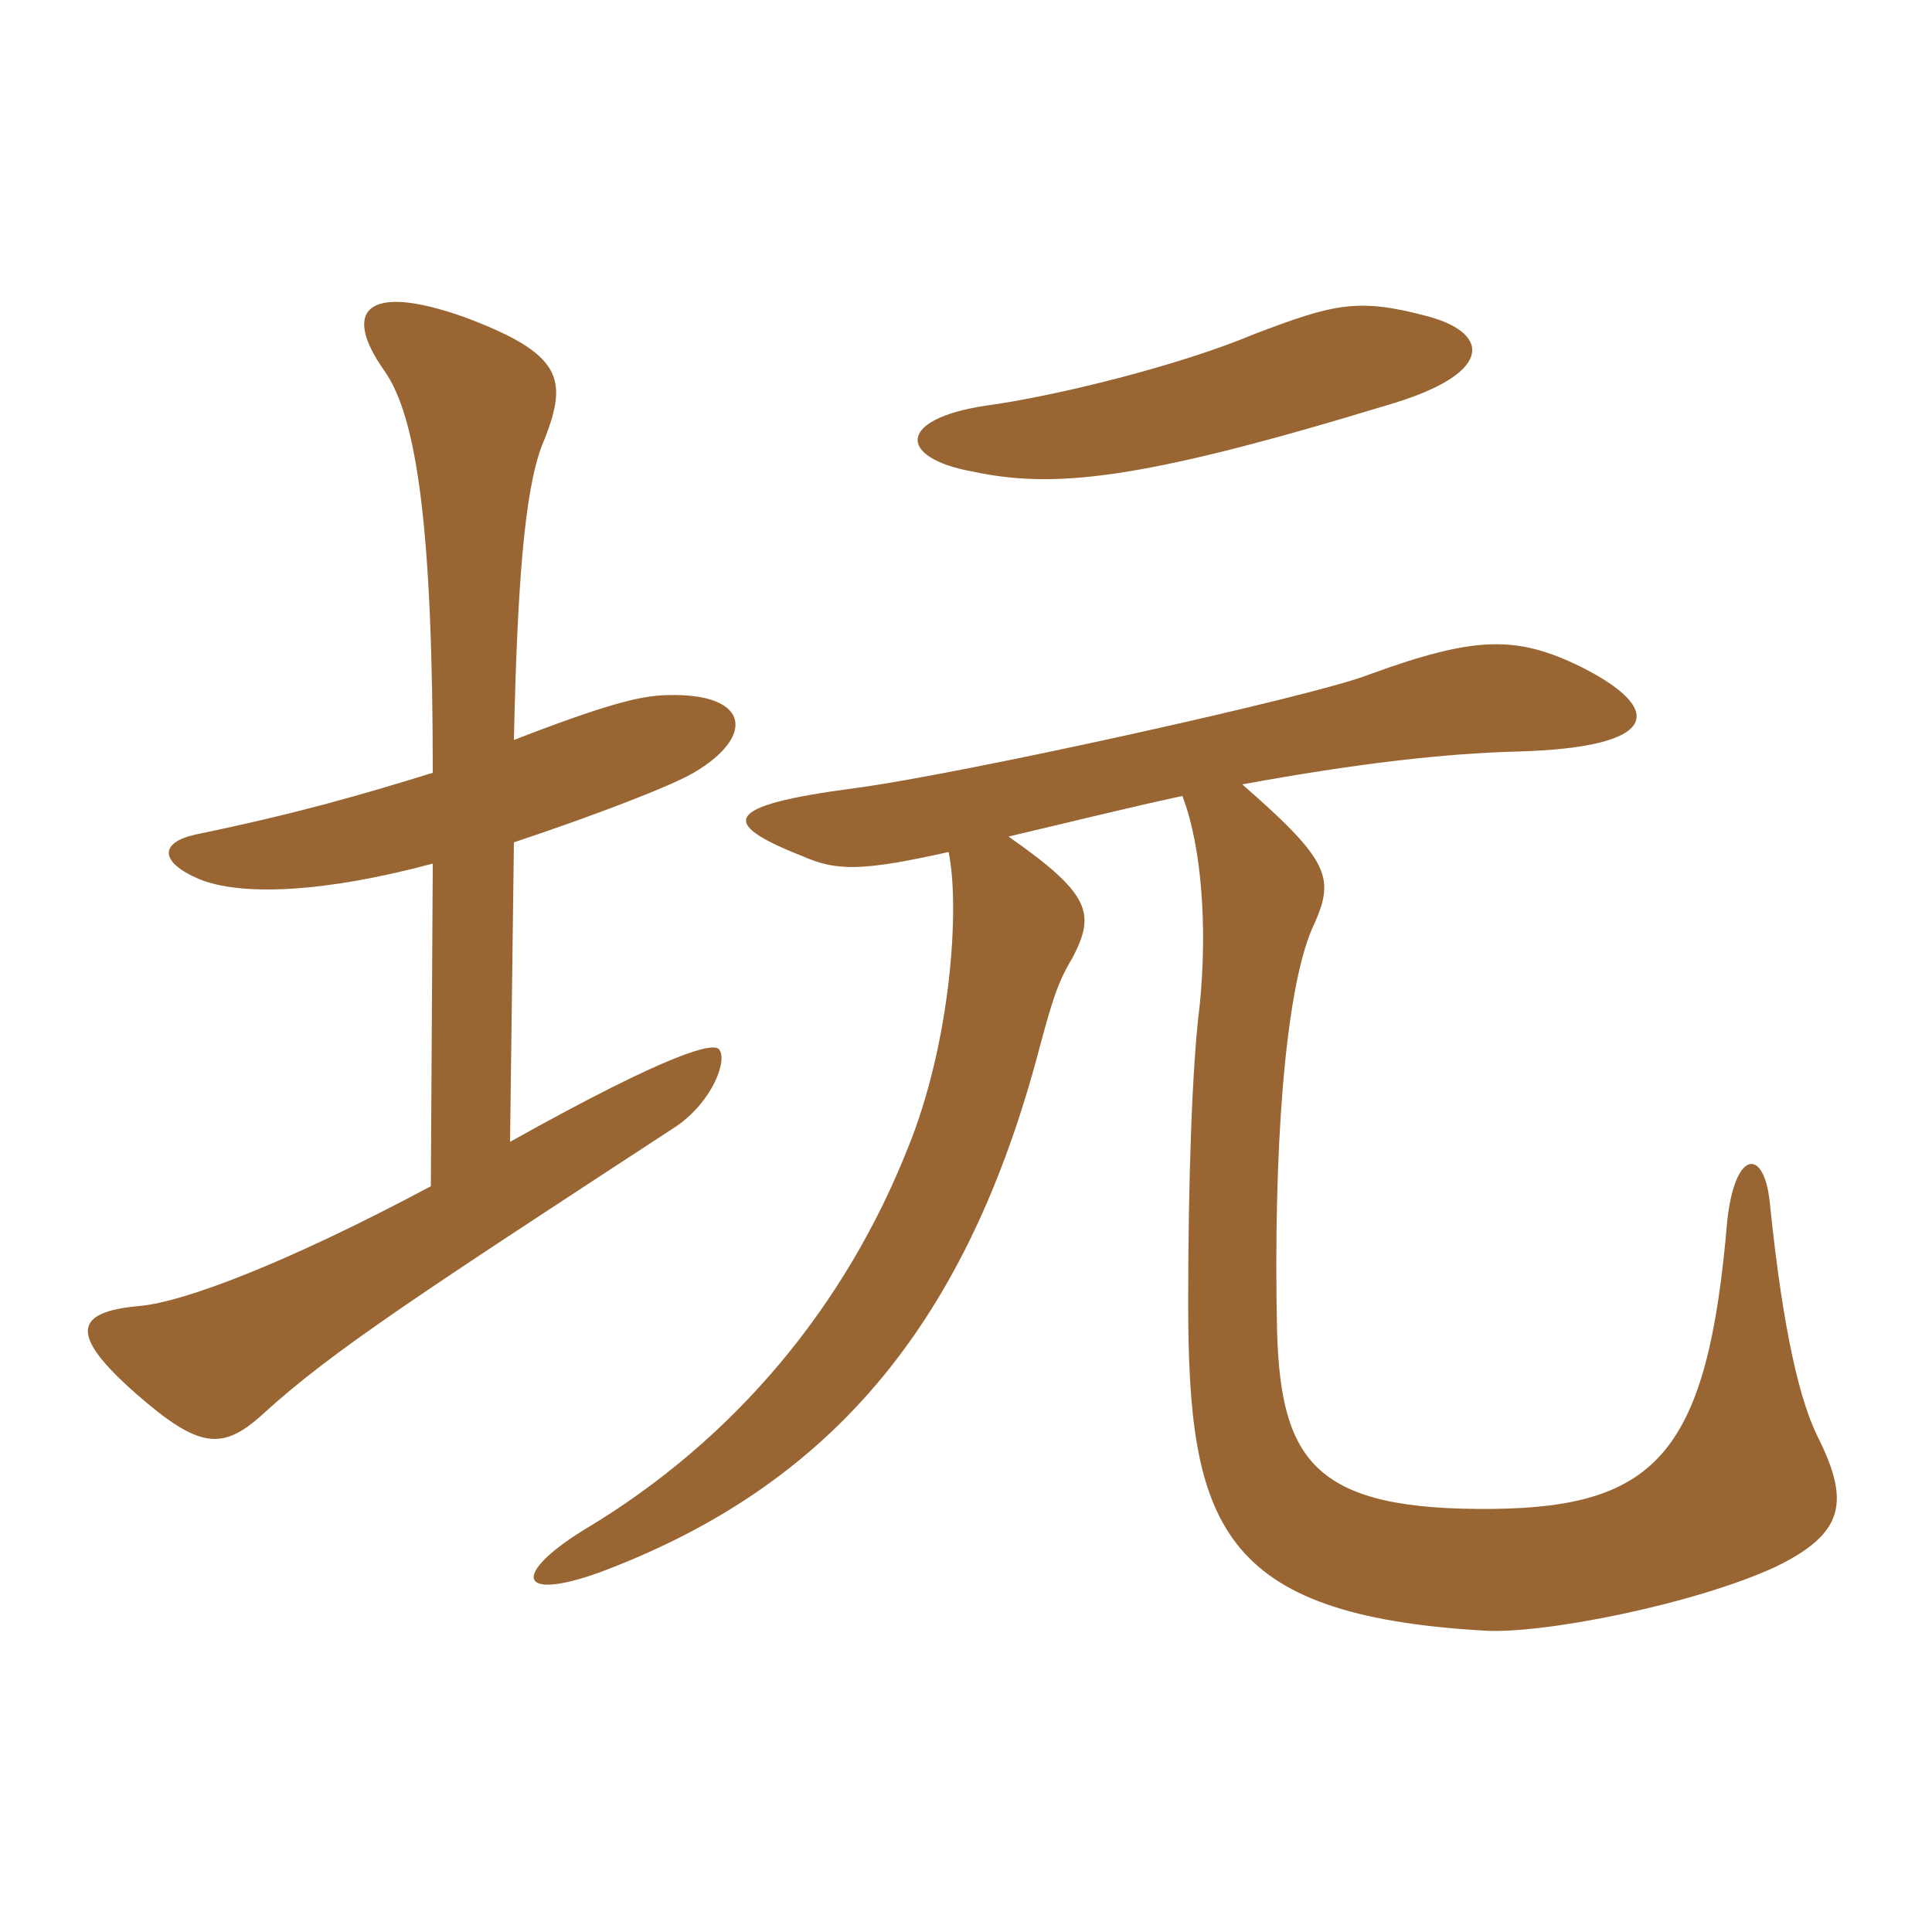 <svg xmlns="http://www.w3.org/2000/svg" xmlns:xlink="http://www.w3.org/1999/xlink" width="150" height="150"><path fill="#996633" padding="10" d="M39.90 65.40C46.20 63.30 52.05 61.05 53.85 60C58.95 57 58.05 53.55 51.15 54C49.50 54.15 47.25 54.60 39.90 57.45C40.20 43.20 40.95 37.05 42.30 34.05C44.10 29.40 43.65 27.45 36 24.60C28.35 21.90 26.55 24.15 29.85 28.80C32.40 32.40 33.60 41.25 33.60 60C27.75 61.80 23.10 63.15 15.15 64.80C12.45 65.40 12.30 66.90 15.45 68.25C18.75 69.60 25.20 69.30 33.60 67.05L33.45 92.10C22.20 98.10 14.25 101.10 10.80 101.40C5.70 101.85 5.40 103.65 10.50 108.15C15.45 112.50 17.25 112.65 20.40 109.80C25.80 104.85 33 100.20 52.50 87.45C55.35 85.50 56.55 82.20 55.80 81.45C55.35 81 52.50 81.45 39.60 88.65ZM78.30 64.95C83.40 63.75 87.60 62.70 91.80 61.80C93.30 65.70 93.75 72 93.15 78C92.55 82.65 92.25 91.80 92.25 101.10C92.25 118.35 94.65 125.40 115.20 126.60C119.85 126.90 131.70 124.50 137.85 121.65C143.10 119.10 143.70 116.70 141.15 111.60C139.80 108.90 138.45 103.65 137.40 93.30C136.95 89.10 134.70 89.25 134.10 94.80C132.60 112.65 128.70 117 115.95 117.15C102.15 117.30 99.45 113.55 99.15 103.35C98.85 89.40 99.75 77.10 101.85 72.15C103.65 68.25 103.50 67.05 96.45 60.90C105.45 59.25 112.20 58.50 117.75 58.35C129 58.05 129.30 55.05 122.70 51.75C117.75 49.35 114.60 49.35 106.35 52.35C102.30 54 74.40 60.15 66.30 61.20C56.10 62.55 55.80 63.90 62.25 66.45C64.95 67.65 66.90 67.65 73.65 66.15C74.55 70.50 73.80 81 70.50 89.10C65.70 101.25 57.15 111.75 45.30 118.80C39.75 122.25 40.20 124.35 46.50 122.10C64.20 115.50 74.70 103.20 80.40 82.50C81.60 78 82.05 76.35 83.25 74.40C85.05 70.95 84.75 69.45 78.30 64.95ZM111 24.60C105.45 23.10 103.65 23.55 97.35 25.95C91.65 28.35 82.05 30.75 76.50 31.50C69.60 32.55 69.75 35.55 75.45 36.60C81.75 37.95 88.35 37.35 107.55 31.50C115.95 29.10 115.80 25.95 111 24.60Z"/></svg>